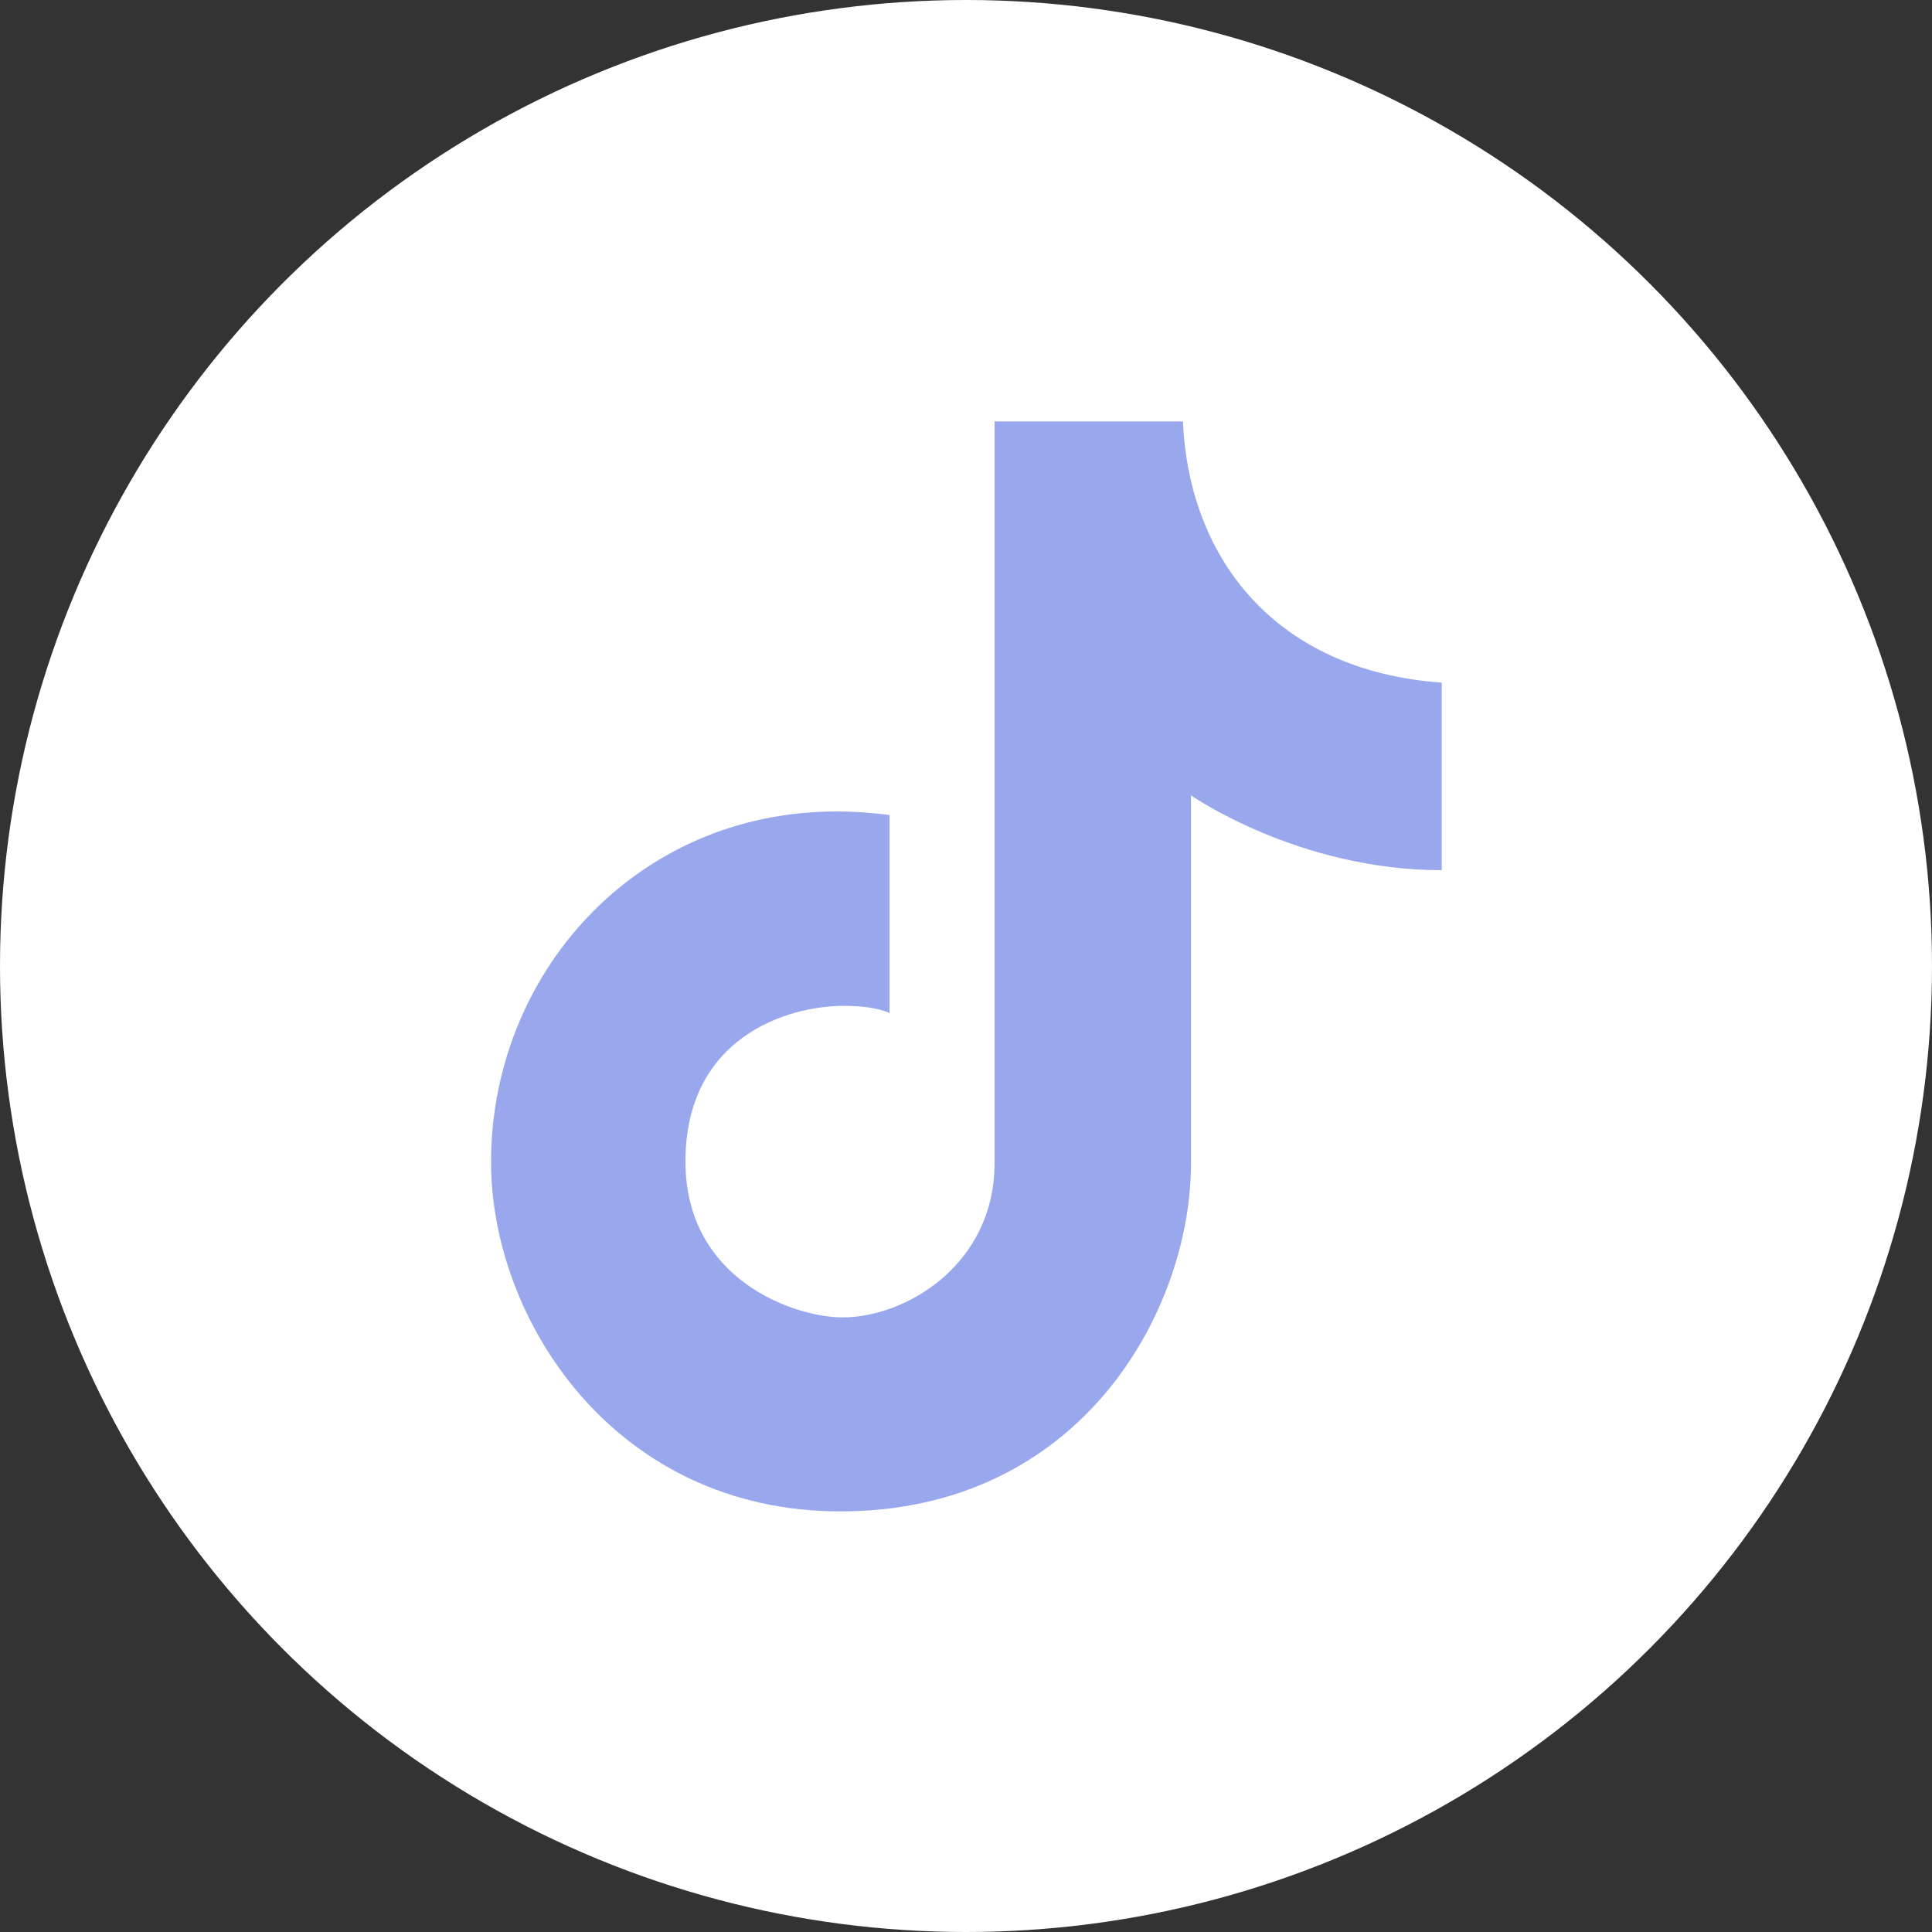 <?xml version="1.0" encoding="UTF-8"?><svg id="a" xmlns="http://www.w3.org/2000/svg" viewBox="0 0 48 48"><rect x="0" y="0" width="48" height="48" fill="#333333" stroke="none"/><defs><style>.b{fill:#fff;}.c{fill:#99a7ed;}</style></defs><circle class="b" cx="24" cy="24" r="24"/><path class="c" d="M24.71,10.46V28.89c0,2.53-2.2,3.84-3.78,3.84-1.19,0-3.9-.93-3.9-3.87,0-3.09,2.53-3.87,3.93-3.87,.82,0,1.14,.18,1.14,.18v-4.92s-.61-.09-1.31-.09c-5.02,0-8.59,4.06-8.59,8.71,0,3.92,3.07,8.68,8.68,8.68,5.97,0,8.71-4.98,8.71-8.65v-9.14s2.66,1.86,6.23,1.86v-4.66c-4.09-.29-6.28-3.04-6.43-6.49h-4.66Z"/></svg>